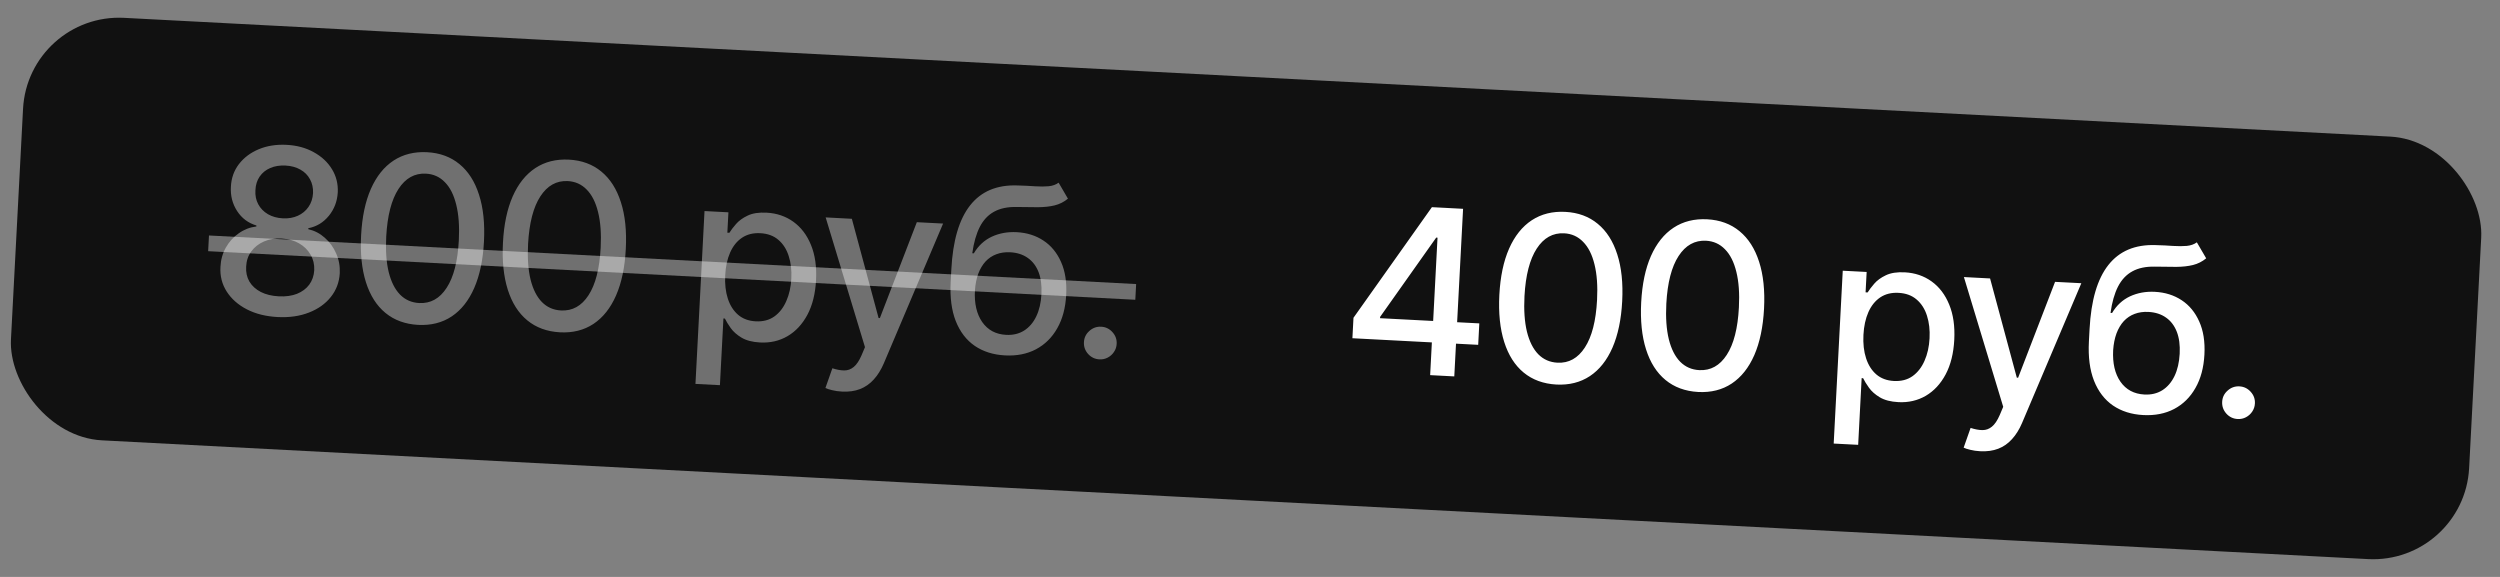<?xml version="1.0" encoding="UTF-8"?> <svg xmlns="http://www.w3.org/2000/svg" width="130" height="30" viewBox="0 0 130 30" fill="none"><rect x="0" y="0" width="130" height="30" fill="#808080" stroke="none"/><rect x="1.46" y="0.666" width="128" height="22" rx="5" transform="rotate(3 1.46 0.666)" fill="#111111"></rect><path d="M14.438 16.486C13.828 16.454 13.294 16.321 12.837 16.086C12.383 15.852 12.034 15.543 11.789 15.161C11.545 14.778 11.436 14.351 11.464 13.88C11.48 13.512 11.573 13.177 11.743 12.875C11.915 12.571 12.14 12.323 12.418 12.13C12.695 11.934 13 11.816 13.332 11.777L13.335 11.726C12.906 11.598 12.571 11.347 12.329 10.973C12.087 10.599 11.979 10.178 12.007 9.71C12.027 9.264 12.166 8.873 12.422 8.537C12.682 8.198 13.027 7.939 13.457 7.759C13.888 7.58 14.371 7.504 14.907 7.532C15.438 7.56 15.906 7.687 16.312 7.913C16.722 8.136 17.038 8.43 17.261 8.795C17.483 9.156 17.585 9.559 17.564 10.001C17.537 10.469 17.382 10.877 17.099 11.223C16.817 11.569 16.461 11.784 16.033 11.867L16.03 11.918C16.353 11.992 16.64 12.14 16.89 12.364C17.143 12.585 17.339 12.856 17.479 13.176C17.622 13.493 17.685 13.837 17.668 14.206C17.641 14.677 17.485 15.089 17.202 15.444C16.919 15.799 16.538 16.07 16.059 16.255C15.583 16.441 15.042 16.517 14.438 16.486ZM14.494 15.409C14.855 15.428 15.17 15.385 15.44 15.28C15.71 15.171 15.923 15.013 16.079 14.805C16.235 14.594 16.323 14.343 16.341 14.051C16.354 13.747 16.288 13.475 16.145 13.234C16.004 12.993 15.805 12.799 15.548 12.652C15.291 12.505 14.992 12.423 14.652 12.405C14.309 12.387 14 12.437 13.726 12.557C13.453 12.676 13.233 12.848 13.068 13.073C12.902 13.297 12.813 13.562 12.8 13.865C12.782 14.157 12.838 14.416 12.969 14.642C13.102 14.865 13.299 15.045 13.559 15.181C13.819 15.314 14.131 15.39 14.494 15.409ZM14.707 11.354C14.996 11.369 15.256 11.324 15.486 11.22C15.717 11.115 15.901 10.963 16.04 10.762C16.181 10.562 16.26 10.323 16.278 10.045C16.289 9.772 16.236 9.531 16.119 9.32C16.005 9.109 15.839 8.942 15.621 8.82C15.402 8.695 15.146 8.624 14.851 8.609C14.55 8.593 14.283 8.636 14.05 8.738C13.82 8.836 13.638 8.985 13.502 9.182C13.367 9.38 13.293 9.615 13.282 9.888C13.264 10.166 13.314 10.412 13.431 10.625C13.548 10.839 13.715 11.01 13.933 11.138C14.154 11.266 14.412 11.338 14.707 11.354ZM21.738 16.894C21.066 16.856 20.501 16.648 20.043 16.272C19.584 15.895 19.247 15.364 19.029 14.678C18.812 13.992 18.728 13.176 18.778 12.228C18.828 11.284 18.996 10.483 19.284 9.827C19.574 9.171 19.967 8.679 20.462 8.352C20.96 8.026 21.542 7.88 22.209 7.915C22.875 7.95 23.438 8.157 23.896 8.537C24.354 8.913 24.692 9.443 24.909 10.126C25.13 10.806 25.215 11.618 25.166 12.563C25.116 13.514 24.947 14.318 24.659 14.977C24.372 15.634 23.98 16.127 23.485 16.456C22.99 16.783 22.408 16.929 21.738 16.894ZM21.798 15.758C22.388 15.789 22.864 15.525 23.226 14.966C23.591 14.408 23.802 13.584 23.859 12.495C23.897 11.771 23.852 11.156 23.725 10.649C23.601 10.139 23.404 9.747 23.134 9.474C22.867 9.198 22.539 9.05 22.15 9.03C21.563 8.999 21.087 9.264 20.722 9.825C20.357 10.387 20.144 11.21 20.084 12.297C20.046 13.023 20.089 13.641 20.213 14.151C20.34 14.659 20.538 15.049 20.805 15.322C21.073 15.592 21.403 15.737 21.798 15.758ZM29.114 17.28C28.442 17.242 27.877 17.035 27.419 16.658C26.96 16.282 26.623 15.75 26.405 15.065C26.188 14.379 26.104 13.562 26.154 12.615C26.203 11.67 26.372 10.87 26.66 10.213C26.95 9.557 27.343 9.066 27.838 8.739C28.336 8.412 28.918 8.266 29.585 8.301C30.251 8.336 30.814 8.544 31.272 8.923C31.73 9.3 32.068 9.83 32.285 10.512C32.506 11.193 32.591 12.005 32.541 12.95C32.492 13.9 32.323 14.705 32.035 15.364C31.748 16.02 31.356 16.513 30.861 16.843C30.366 17.17 29.784 17.316 29.114 17.28ZM29.174 16.144C29.764 16.175 30.24 15.911 30.602 15.353C30.967 14.794 31.178 13.971 31.235 12.881C31.273 12.158 31.228 11.542 31.101 11.035C30.977 10.525 30.78 10.133 30.51 9.86C30.243 9.585 29.915 9.437 29.526 9.416C28.939 9.386 28.463 9.651 28.098 10.212C27.733 10.773 27.52 11.597 27.46 12.683C27.422 13.41 27.465 14.028 27.589 14.538C27.716 15.045 27.914 15.435 28.181 15.708C28.448 15.978 28.779 16.124 29.174 16.144ZM36.164 19.963L36.635 10.975L37.878 11.04L37.822 12.1L37.928 12.105C38.009 11.973 38.124 11.821 38.272 11.65C38.421 11.478 38.622 11.332 38.876 11.212C39.13 11.089 39.459 11.038 39.865 11.059C40.393 11.087 40.857 11.245 41.257 11.533C41.657 11.822 41.962 12.223 42.171 12.738C42.383 13.252 42.471 13.863 42.434 14.569C42.397 15.275 42.247 15.875 41.985 16.368C41.723 16.858 41.38 17.228 40.954 17.479C40.529 17.727 40.052 17.837 39.524 17.809C39.127 17.788 38.806 17.704 38.56 17.558C38.318 17.412 38.13 17.245 37.997 17.059C37.865 16.873 37.764 16.708 37.695 16.565L37.618 16.561L37.436 20.029L36.164 19.963ZM37.711 14.309C37.687 14.768 37.732 15.175 37.847 15.528C37.962 15.881 38.141 16.162 38.383 16.371C38.626 16.577 38.93 16.69 39.296 16.709C39.676 16.729 39.999 16.645 40.265 16.457C40.531 16.266 40.739 15.999 40.887 15.657C41.039 15.315 41.126 14.926 41.149 14.489C41.172 14.058 41.127 13.667 41.014 13.317C40.904 12.967 40.726 12.686 40.478 12.474C40.233 12.262 39.919 12.146 39.536 12.126C39.167 12.106 38.85 12.185 38.585 12.362C38.322 12.539 38.117 12.794 37.969 13.127C37.821 13.461 37.734 13.855 37.711 14.309ZM43.782 20.362C43.592 20.352 43.42 20.328 43.266 20.288C43.111 20.252 42.997 20.214 42.922 20.176L43.283 19.15C43.512 19.224 43.718 19.262 43.9 19.263C44.082 19.264 44.246 19.204 44.391 19.084C44.54 18.964 44.676 18.762 44.799 18.478L44.979 18.052L42.934 11.305L44.296 11.377L45.686 16.536L45.754 16.54L47.675 11.554L49.041 11.625L45.959 18.893C45.816 19.227 45.642 19.507 45.437 19.732C45.232 19.96 44.992 20.127 44.72 20.232C44.447 20.337 44.134 20.381 43.782 20.362ZM55.048 9.499L55.533 10.331C55.328 10.5 55.099 10.616 54.845 10.679C54.594 10.74 54.307 10.772 53.982 10.775C53.658 10.775 53.287 10.771 52.869 10.763C52.398 10.753 52.005 10.835 51.691 11.009C51.378 11.18 51.129 11.446 50.946 11.806C50.765 12.164 50.636 12.618 50.558 13.168L50.639 13.173C50.873 12.778 51.184 12.49 51.572 12.308C51.963 12.127 52.395 12.049 52.869 12.073C53.397 12.101 53.86 12.246 54.258 12.509C54.657 12.772 54.962 13.142 55.173 13.619C55.387 14.094 55.477 14.667 55.442 15.336C55.406 16.014 55.251 16.593 54.975 17.074C54.702 17.555 54.333 17.918 53.868 18.164C53.406 18.407 52.87 18.513 52.26 18.481C51.65 18.449 51.125 18.283 50.686 17.984C50.249 17.683 49.92 17.253 49.699 16.695C49.481 16.137 49.393 15.459 49.435 14.659L49.469 14.012C49.547 12.517 49.873 11.406 50.446 10.679C51.018 9.952 51.836 9.607 52.898 9.643C53.242 9.652 53.548 9.667 53.817 9.687C54.087 9.704 54.323 9.703 54.526 9.685C54.732 9.665 54.906 9.603 55.048 9.499ZM52.32 17.413C52.675 17.431 52.984 17.358 53.249 17.193C53.517 17.025 53.729 16.778 53.885 16.454C54.042 16.129 54.132 15.741 54.155 15.29C54.178 14.848 54.129 14.468 54.006 14.151C53.883 13.835 53.697 13.589 53.447 13.414C53.198 13.236 52.893 13.137 52.532 13.118C52.266 13.104 52.025 13.139 51.81 13.221C51.595 13.301 51.408 13.426 51.248 13.597C51.092 13.768 50.965 13.981 50.869 14.235C50.777 14.486 50.719 14.777 50.696 15.109C50.66 15.784 50.787 16.33 51.075 16.746C51.366 17.162 51.781 17.385 52.32 17.413ZM57.171 18.687C56.939 18.675 56.743 18.582 56.584 18.409C56.426 18.233 56.352 18.027 56.365 17.791C56.377 17.559 56.471 17.364 56.647 17.209C56.823 17.05 57.028 16.977 57.26 16.989C57.493 17.001 57.689 17.095 57.847 17.271C58.006 17.445 58.079 17.648 58.067 17.88C58.059 18.037 58.012 18.178 57.925 18.304C57.842 18.428 57.735 18.524 57.603 18.594C57.471 18.664 57.327 18.695 57.171 18.687Z" fill="white" fill-opacity="0.4"></path><path d="M10.867 12.245L59.079 14.771L59.036 15.588L10.824 13.062L10.867 12.245Z" fill="white" fill-opacity="0.4"></path><path d="M70.325 17.588L70.381 16.524L74.459 10.773L75.297 10.816L75.215 12.383L74.683 12.355L71.766 16.478L71.762 16.546L76.924 16.816L76.866 17.931L70.325 17.588ZM74.368 19.507L74.474 17.482L74.508 16.997L74.833 10.792L76.08 10.858L75.623 19.573L74.368 19.507ZM80.927 19.996C80.254 19.958 79.689 19.75 79.231 19.374C78.773 18.997 78.435 18.466 78.218 17.78C78.001 17.095 77.917 16.278 77.966 15.33C78.016 14.386 78.184 13.585 78.472 12.929C78.762 12.273 79.155 11.781 79.65 11.454C80.148 11.128 80.73 10.982 81.397 11.017C82.064 11.052 82.626 11.259 83.084 11.639C83.542 12.015 83.88 12.545 84.098 13.228C84.318 13.908 84.403 14.72 84.354 15.665C84.304 16.616 84.135 17.42 83.848 18.079C83.56 18.736 83.169 19.229 82.673 19.558C82.178 19.885 81.596 20.031 80.927 19.996ZM80.986 18.86C81.576 18.891 82.052 18.627 82.414 18.068C82.779 17.51 82.99 16.686 83.047 15.597C83.085 14.873 83.041 14.258 82.914 13.75C82.79 13.24 82.593 12.849 82.322 12.576C82.055 12.3 81.727 12.152 81.339 12.132C80.751 12.101 80.275 12.366 79.91 12.927C79.545 13.489 79.333 14.312 79.273 15.399C79.235 16.125 79.278 16.743 79.402 17.253C79.529 17.761 79.726 18.151 79.993 18.424C80.261 18.694 80.592 18.839 80.986 18.86ZM88.302 20.383C87.63 20.344 87.065 20.137 86.607 19.76C86.149 19.383 85.811 18.852 85.594 18.167C85.376 17.481 85.293 16.665 85.342 15.717C85.392 14.772 85.56 13.972 85.848 13.315C86.138 12.659 86.531 12.168 87.026 11.841C87.524 11.514 88.106 11.368 88.773 11.403C89.44 11.438 90.002 11.646 90.46 12.025C90.918 12.402 91.256 12.932 91.474 13.614C91.694 14.294 91.779 15.107 91.73 16.052C91.68 17.002 91.511 17.807 91.224 18.466C90.936 19.122 90.545 19.615 90.049 19.945C89.554 20.272 88.972 20.418 88.302 20.383ZM88.362 19.246C88.952 19.277 89.428 19.013 89.79 18.455C90.155 17.896 90.366 17.073 90.423 15.983C90.461 15.26 90.417 14.644 90.29 14.137C90.166 13.627 89.969 13.235 89.698 12.962C89.431 12.687 89.103 12.539 88.715 12.518C88.127 12.488 87.651 12.753 87.286 13.314C86.921 13.875 86.709 14.699 86.649 15.785C86.611 16.512 86.654 17.13 86.778 17.64C86.905 18.147 87.102 18.537 87.369 18.81C87.637 19.08 87.968 19.226 88.362 19.246ZM95.352 23.065L95.823 14.077L97.066 14.142L97.01 15.202L97.117 15.207C97.198 15.075 97.312 14.923 97.461 14.752C97.609 14.58 97.81 14.434 98.064 14.314C98.318 14.191 98.648 14.14 99.053 14.161C99.581 14.189 100.045 14.347 100.445 14.635C100.846 14.924 101.15 15.325 101.359 15.839C101.571 16.354 101.659 16.965 101.622 17.671C101.585 18.377 101.435 18.977 101.173 19.47C100.912 19.959 100.568 20.33 100.142 20.581C99.717 20.828 99.24 20.939 98.713 20.911C98.315 20.89 97.994 20.806 97.749 20.66C97.506 20.514 97.318 20.347 97.186 20.161C97.053 19.975 96.952 19.81 96.883 19.667L96.806 19.663L96.625 23.131L95.352 23.065ZM96.899 17.411C96.875 17.87 96.92 18.277 97.036 18.63C97.151 18.983 97.329 19.264 97.572 19.473C97.814 19.679 98.118 19.792 98.484 19.811C98.865 19.831 99.188 19.747 99.453 19.559C99.719 19.368 99.927 19.101 100.076 18.759C100.227 18.417 100.315 18.028 100.337 17.591C100.36 17.16 100.315 16.769 100.203 16.419C100.093 16.069 99.914 15.788 99.666 15.576C99.421 15.364 99.108 15.248 98.725 15.228C98.356 15.208 98.039 15.287 97.773 15.464C97.511 15.641 97.305 15.896 97.157 16.229C97.009 16.563 96.923 16.957 96.899 17.411ZM102.971 23.464C102.781 23.454 102.609 23.429 102.454 23.39C102.3 23.354 102.185 23.316 102.11 23.278L102.471 22.252C102.701 22.326 102.906 22.364 103.088 22.365C103.27 22.366 103.434 22.306 103.58 22.186C103.728 22.066 103.864 21.864 103.987 21.58L104.167 21.154L102.123 14.407L103.484 14.479L104.874 19.638L104.942 19.642L106.863 14.656L108.229 14.727L105.147 21.995C105.005 22.329 104.831 22.608 104.625 22.834C104.42 23.062 104.181 23.229 103.908 23.334C103.635 23.439 103.323 23.483 102.971 23.464ZM114.236 12.601L114.722 13.433C114.516 13.602 114.287 13.718 114.033 13.781C113.783 13.842 113.495 13.874 113.171 13.877C112.846 13.877 112.475 13.873 112.058 13.865C111.586 13.855 111.193 13.937 110.88 14.111C110.566 14.282 110.318 14.548 110.134 14.908C109.953 15.266 109.824 15.72 109.747 16.27L109.828 16.275C110.062 15.88 110.372 15.592 110.76 15.41C111.151 15.229 111.583 15.15 112.057 15.175C112.585 15.203 113.048 15.348 113.447 15.611C113.845 15.874 114.15 16.244 114.361 16.721C114.576 17.196 114.665 17.768 114.63 18.438C114.594 19.116 114.439 19.695 114.163 20.176C113.891 20.657 113.522 21.02 113.057 21.266C112.594 21.509 112.058 21.615 111.448 21.583C110.838 21.551 110.314 21.385 109.874 21.086C109.438 20.785 109.109 20.355 108.888 19.797C108.669 19.239 108.581 18.561 108.623 17.761L108.657 17.114C108.735 15.619 109.061 14.508 109.634 13.781C110.207 13.054 111.024 12.709 112.086 12.745C112.43 12.754 112.737 12.769 113.006 12.789C113.275 12.806 113.511 12.805 113.714 12.787C113.92 12.767 114.094 12.705 114.236 12.601ZM111.508 20.515C111.863 20.533 112.173 20.46 112.437 20.295C112.705 20.127 112.917 19.88 113.074 19.556C113.23 19.231 113.32 18.843 113.344 18.392C113.367 17.949 113.317 17.57 113.194 17.253C113.071 16.937 112.885 16.691 112.635 16.516C112.386 16.338 112.081 16.239 111.721 16.22C111.454 16.206 111.213 16.241 110.998 16.323C110.784 16.403 110.597 16.528 110.437 16.699C110.28 16.87 110.154 17.083 110.058 17.337C109.965 17.588 109.907 17.879 109.884 18.211C109.849 18.886 109.975 19.432 110.263 19.848C110.554 20.264 110.969 20.486 111.508 20.515ZM116.36 21.789C116.127 21.777 115.931 21.684 115.773 21.511C115.614 21.334 115.541 21.129 115.553 20.893C115.565 20.66 115.66 20.466 115.836 20.311C116.012 20.152 116.216 20.079 116.449 20.091C116.681 20.103 116.877 20.197 117.036 20.373C117.194 20.547 117.268 20.75 117.255 20.982C117.247 21.138 117.2 21.28 117.114 21.406C117.03 21.53 116.923 21.626 116.791 21.696C116.66 21.766 116.516 21.797 116.36 21.789Z" fill="white"></path></svg> 